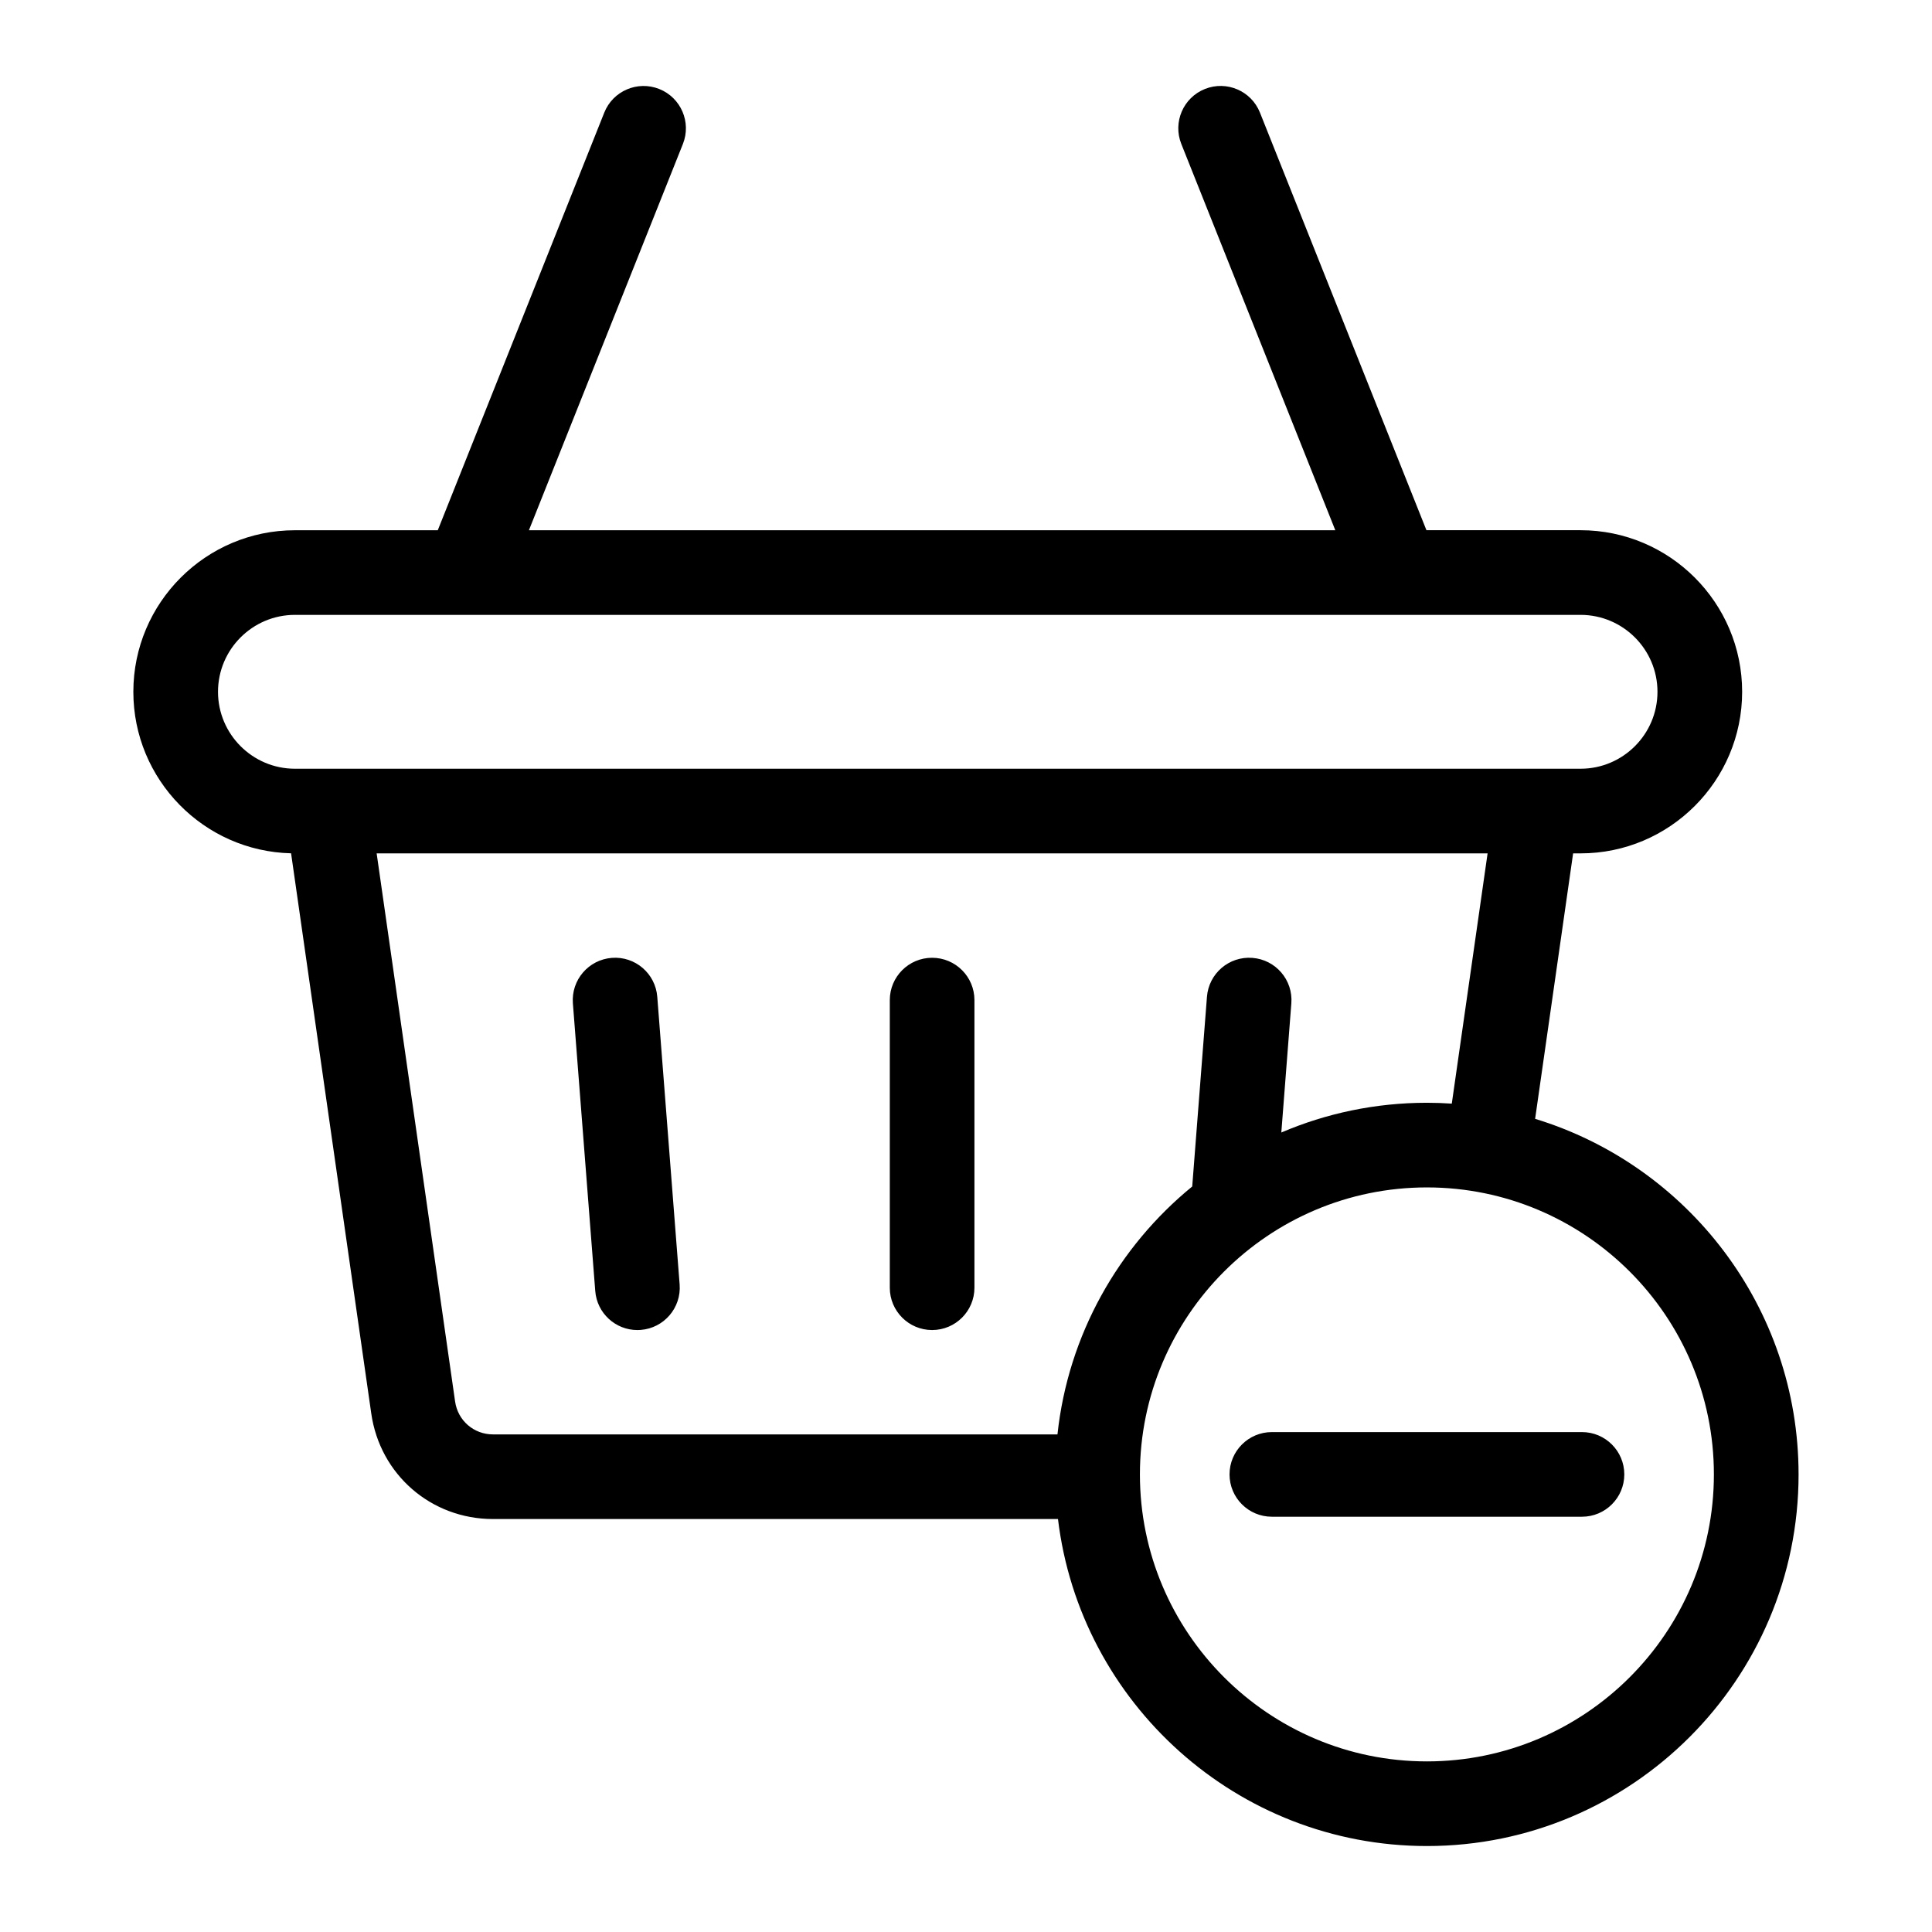 <?xml version="1.0" encoding="UTF-8"?>
<!-- Uploaded to: ICON Repo, www.iconrepo.com, Generator: ICON Repo Mixer Tools -->
<svg fill="#000000" width="800px" height="800px" version="1.1" viewBox="144 144 512 512" xmlns="http://www.w3.org/2000/svg">
 <path d="m324.11 484.39c0.477 6.176-4.137 11.57-10.312 12.051-0.293 0.02-0.586 0.035-0.883 0.035-5.801 0-10.711-4.465-11.168-10.348l-5.926-76.23c-0.477-6.176 4.141-11.57 10.312-12.051 6.184-0.488 11.57 4.141 12.051 10.312zm66.91-86.57c-6.191 0-11.215 5.023-11.215 11.215v76.223c0 6.191 5.023 11.215 11.215 11.215 6.191 0 11.215-5.023 11.215-11.215v-76.223c0-6.195-5.016-11.215-11.215-11.215zm229.62 136.91c0 54.305-44.184 98.488-98.488 98.488-50.301 0-91.914-37.91-97.777-86.66h-149.73c-16.375 0-29.941-11.762-32.258-27.965l-21.25-148.46c-23.137-0.547-41.801-19.523-41.801-42.793 0-23.609 19.207-42.82 42.82-42.82h37.855l44.121-110.67c2.293-5.758 8.82-8.559 14.574-6.266 5.75 2.293 8.559 8.816 6.266 14.574l-40.805 102.36h213.7l-40.809-102.37c-2.293-5.75 0.508-12.281 6.266-14.574 5.75-2.293 12.281 0.508 14.574 6.266l44.121 110.67h40.844c23.609 0 42.82 19.207 42.82 42.82 0 23.609-19.207 42.82-42.82 42.82h-1.973l-10.07 70.352c40.367 12.305 69.816 49.891 69.816 94.227zm-398.48-187.01h340.7c11.242 0 20.387-9.148 20.387-20.387 0-11.242-9.148-20.387-20.387-20.387h-340.7c-11.242 0-20.387 9.148-20.387 20.387 0.004 11.238 9.148 20.387 20.387 20.387zm52.488 176.41h149.59c2.84-26.414 16.164-49.73 35.711-65.699l3.906-50.27c0.477-6.176 5.871-10.801 12.051-10.312 6.176 0.477 10.797 5.871 10.312 12.051l-2.656 34.223c11.855-5.07 24.902-7.879 38.59-7.879 2.215 0 4.41 0.078 6.586 0.227l9.488-66.312-294.41-0.004 20.789 145.26c0.723 5.047 4.949 8.715 10.051 8.715zm323.55 10.602c0-41.938-34.117-76.055-76.055-76.055s-76.055 34.117-76.055 76.055 34.117 76.055 76.055 76.055 76.055-34.117 76.055-76.055zm-34.961-11.215h-82.184c-6.191 0-11.215 5.023-11.215 11.215 0 6.191 5.023 11.215 11.215 11.215h82.188c6.191 0 11.215-5.023 11.215-11.215 0-6.191-5.023-11.215-11.219-11.215z"/>
</svg>